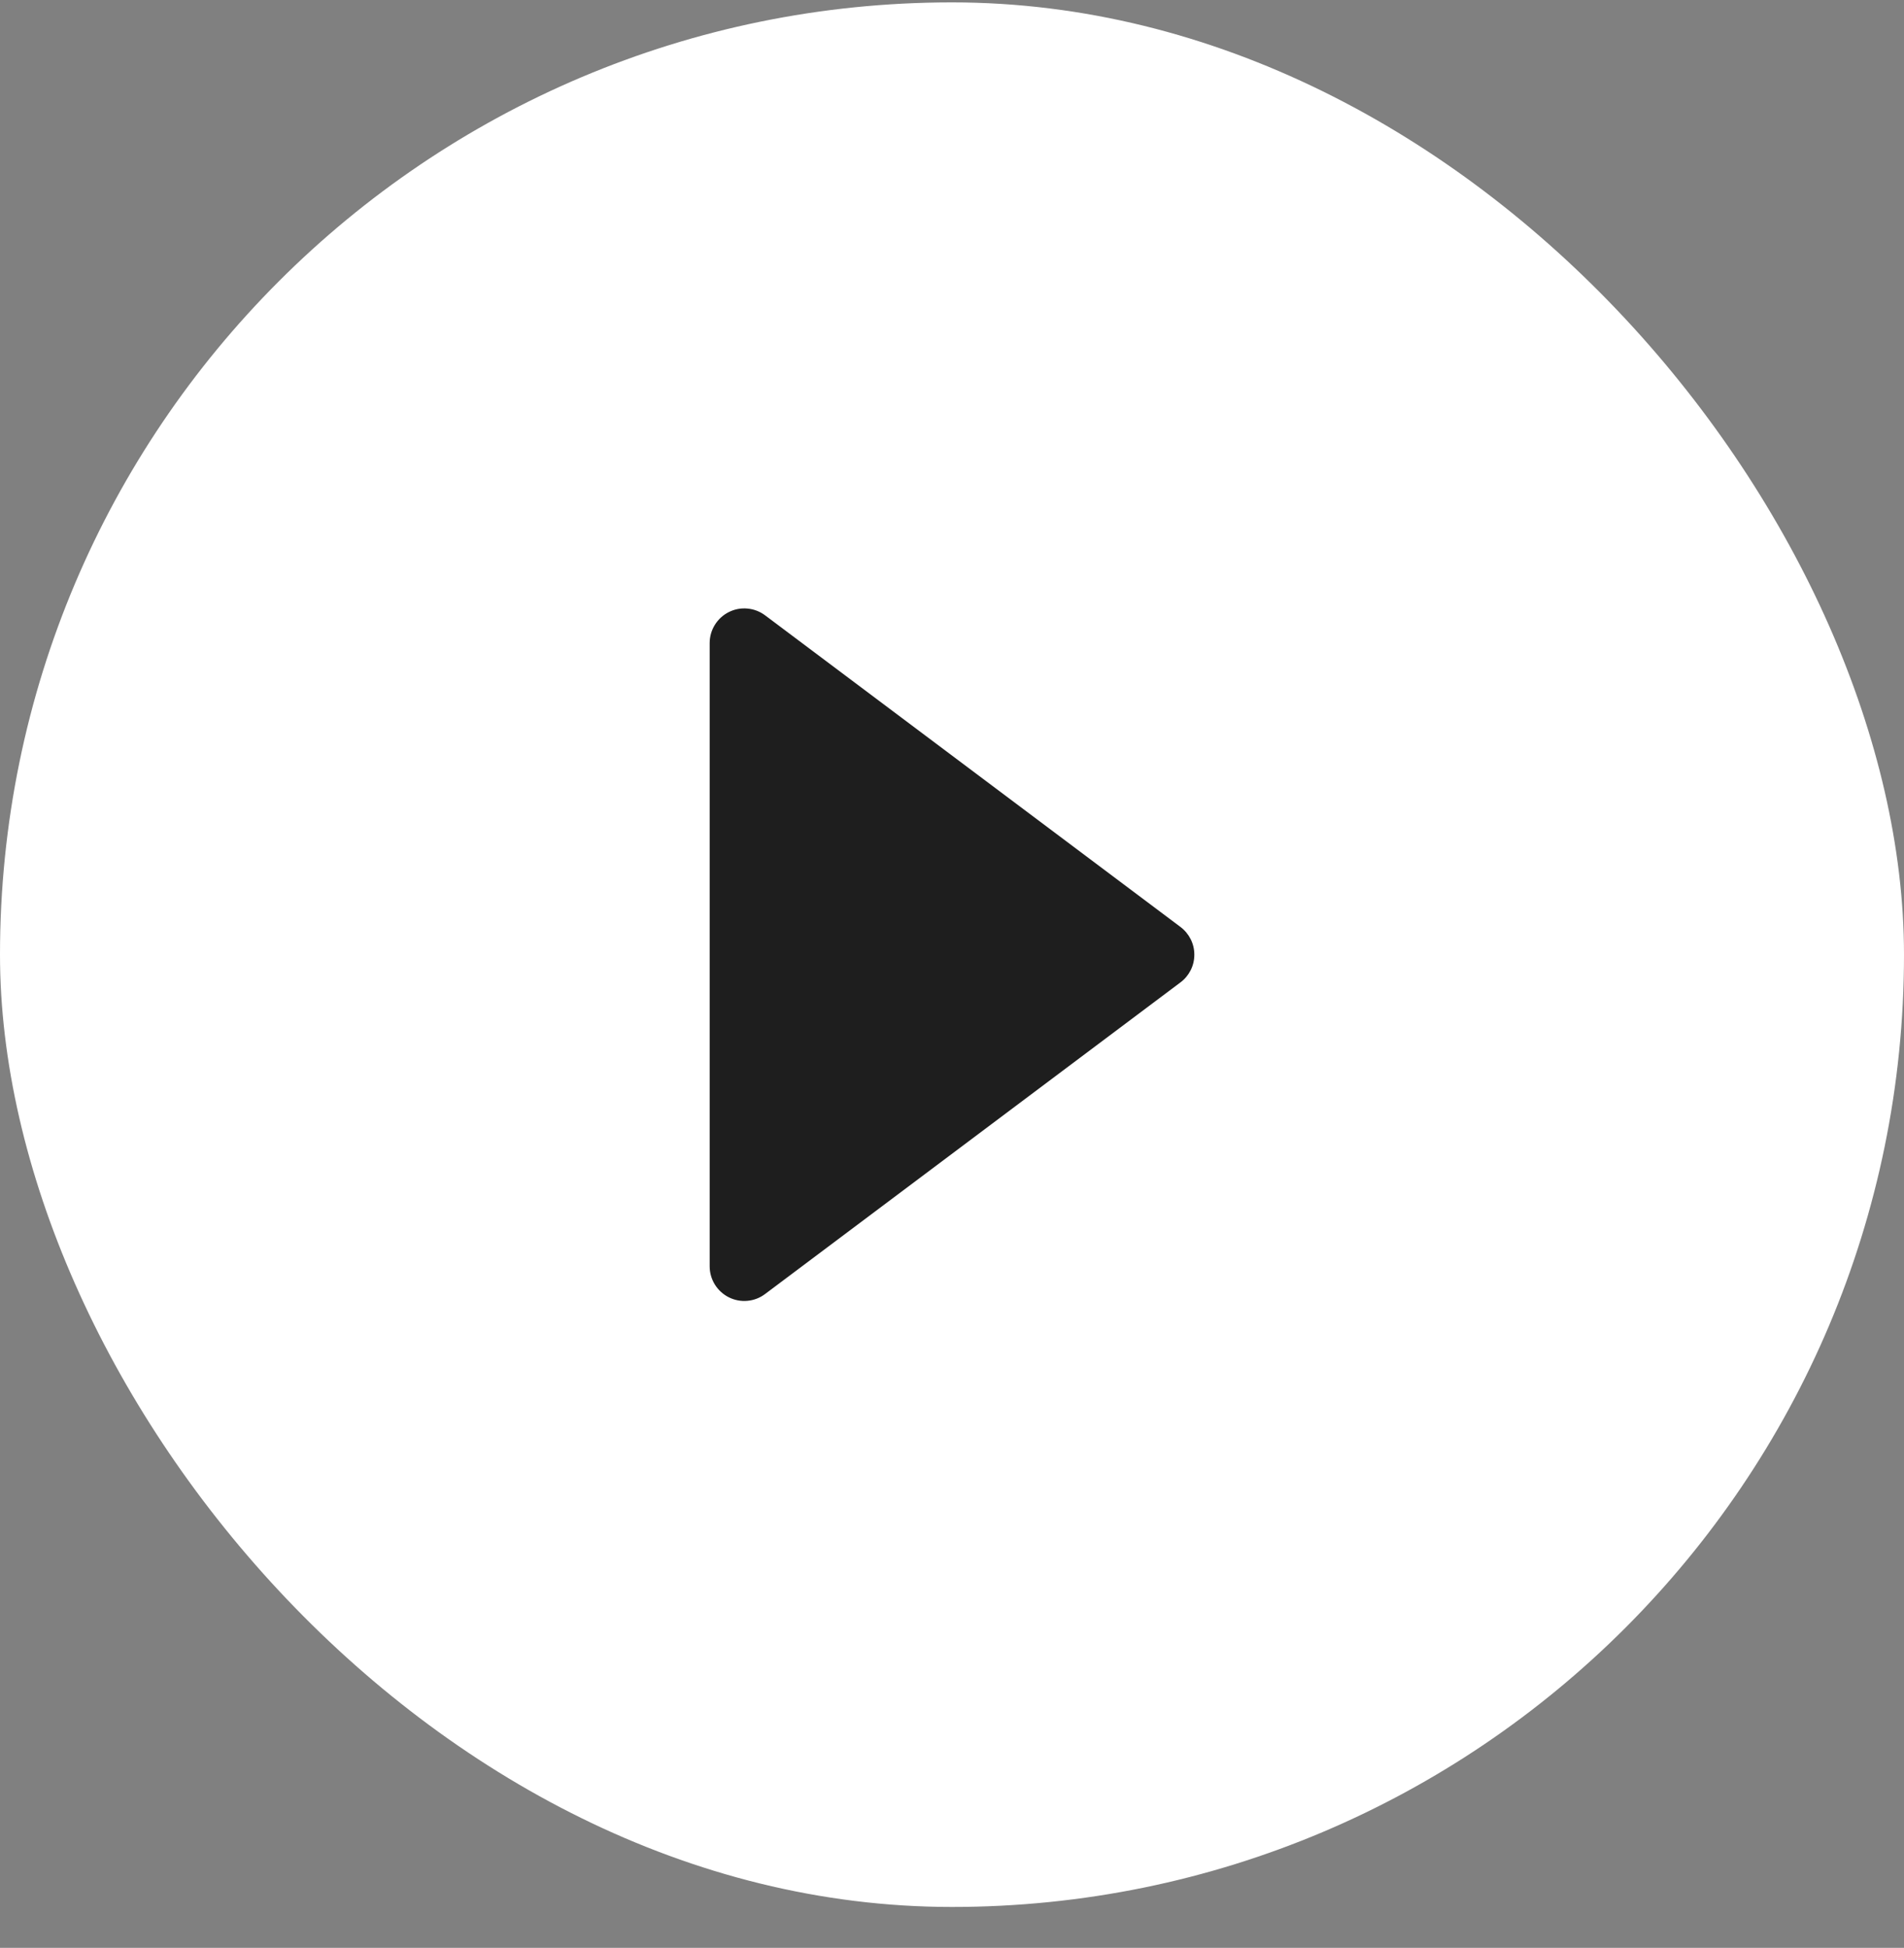 <svg width="44" height="45" viewBox="0 0 44 45" fill="none" xmlns="http://www.w3.org/2000/svg">
<rect x="0" y="0" width="44" height="45" fill="#808080" stroke="none"/>
<rect y="0.055" width="44" height="44" rx="22" fill="white"/>
<path d="M17.68 14.215C17.561 14.126 17.42 14.072 17.272 14.059C17.124 14.045 16.976 14.073 16.843 14.14C16.71 14.206 16.598 14.309 16.52 14.435C16.442 14.561 16.4 14.707 16.4 14.855V29.255C16.4 29.404 16.442 29.55 16.52 29.676C16.598 29.802 16.71 29.904 16.843 29.971C16.976 30.037 17.124 30.066 17.272 30.052C17.42 30.039 17.561 29.985 17.68 29.895L27.28 22.695C27.38 22.621 27.46 22.524 27.516 22.413C27.572 22.302 27.6 22.18 27.6 22.055C27.6 21.931 27.572 21.809 27.516 21.698C27.46 21.587 27.38 21.49 27.28 21.415L17.68 14.215Z" fill="#1E1E1E"/>
</svg>
